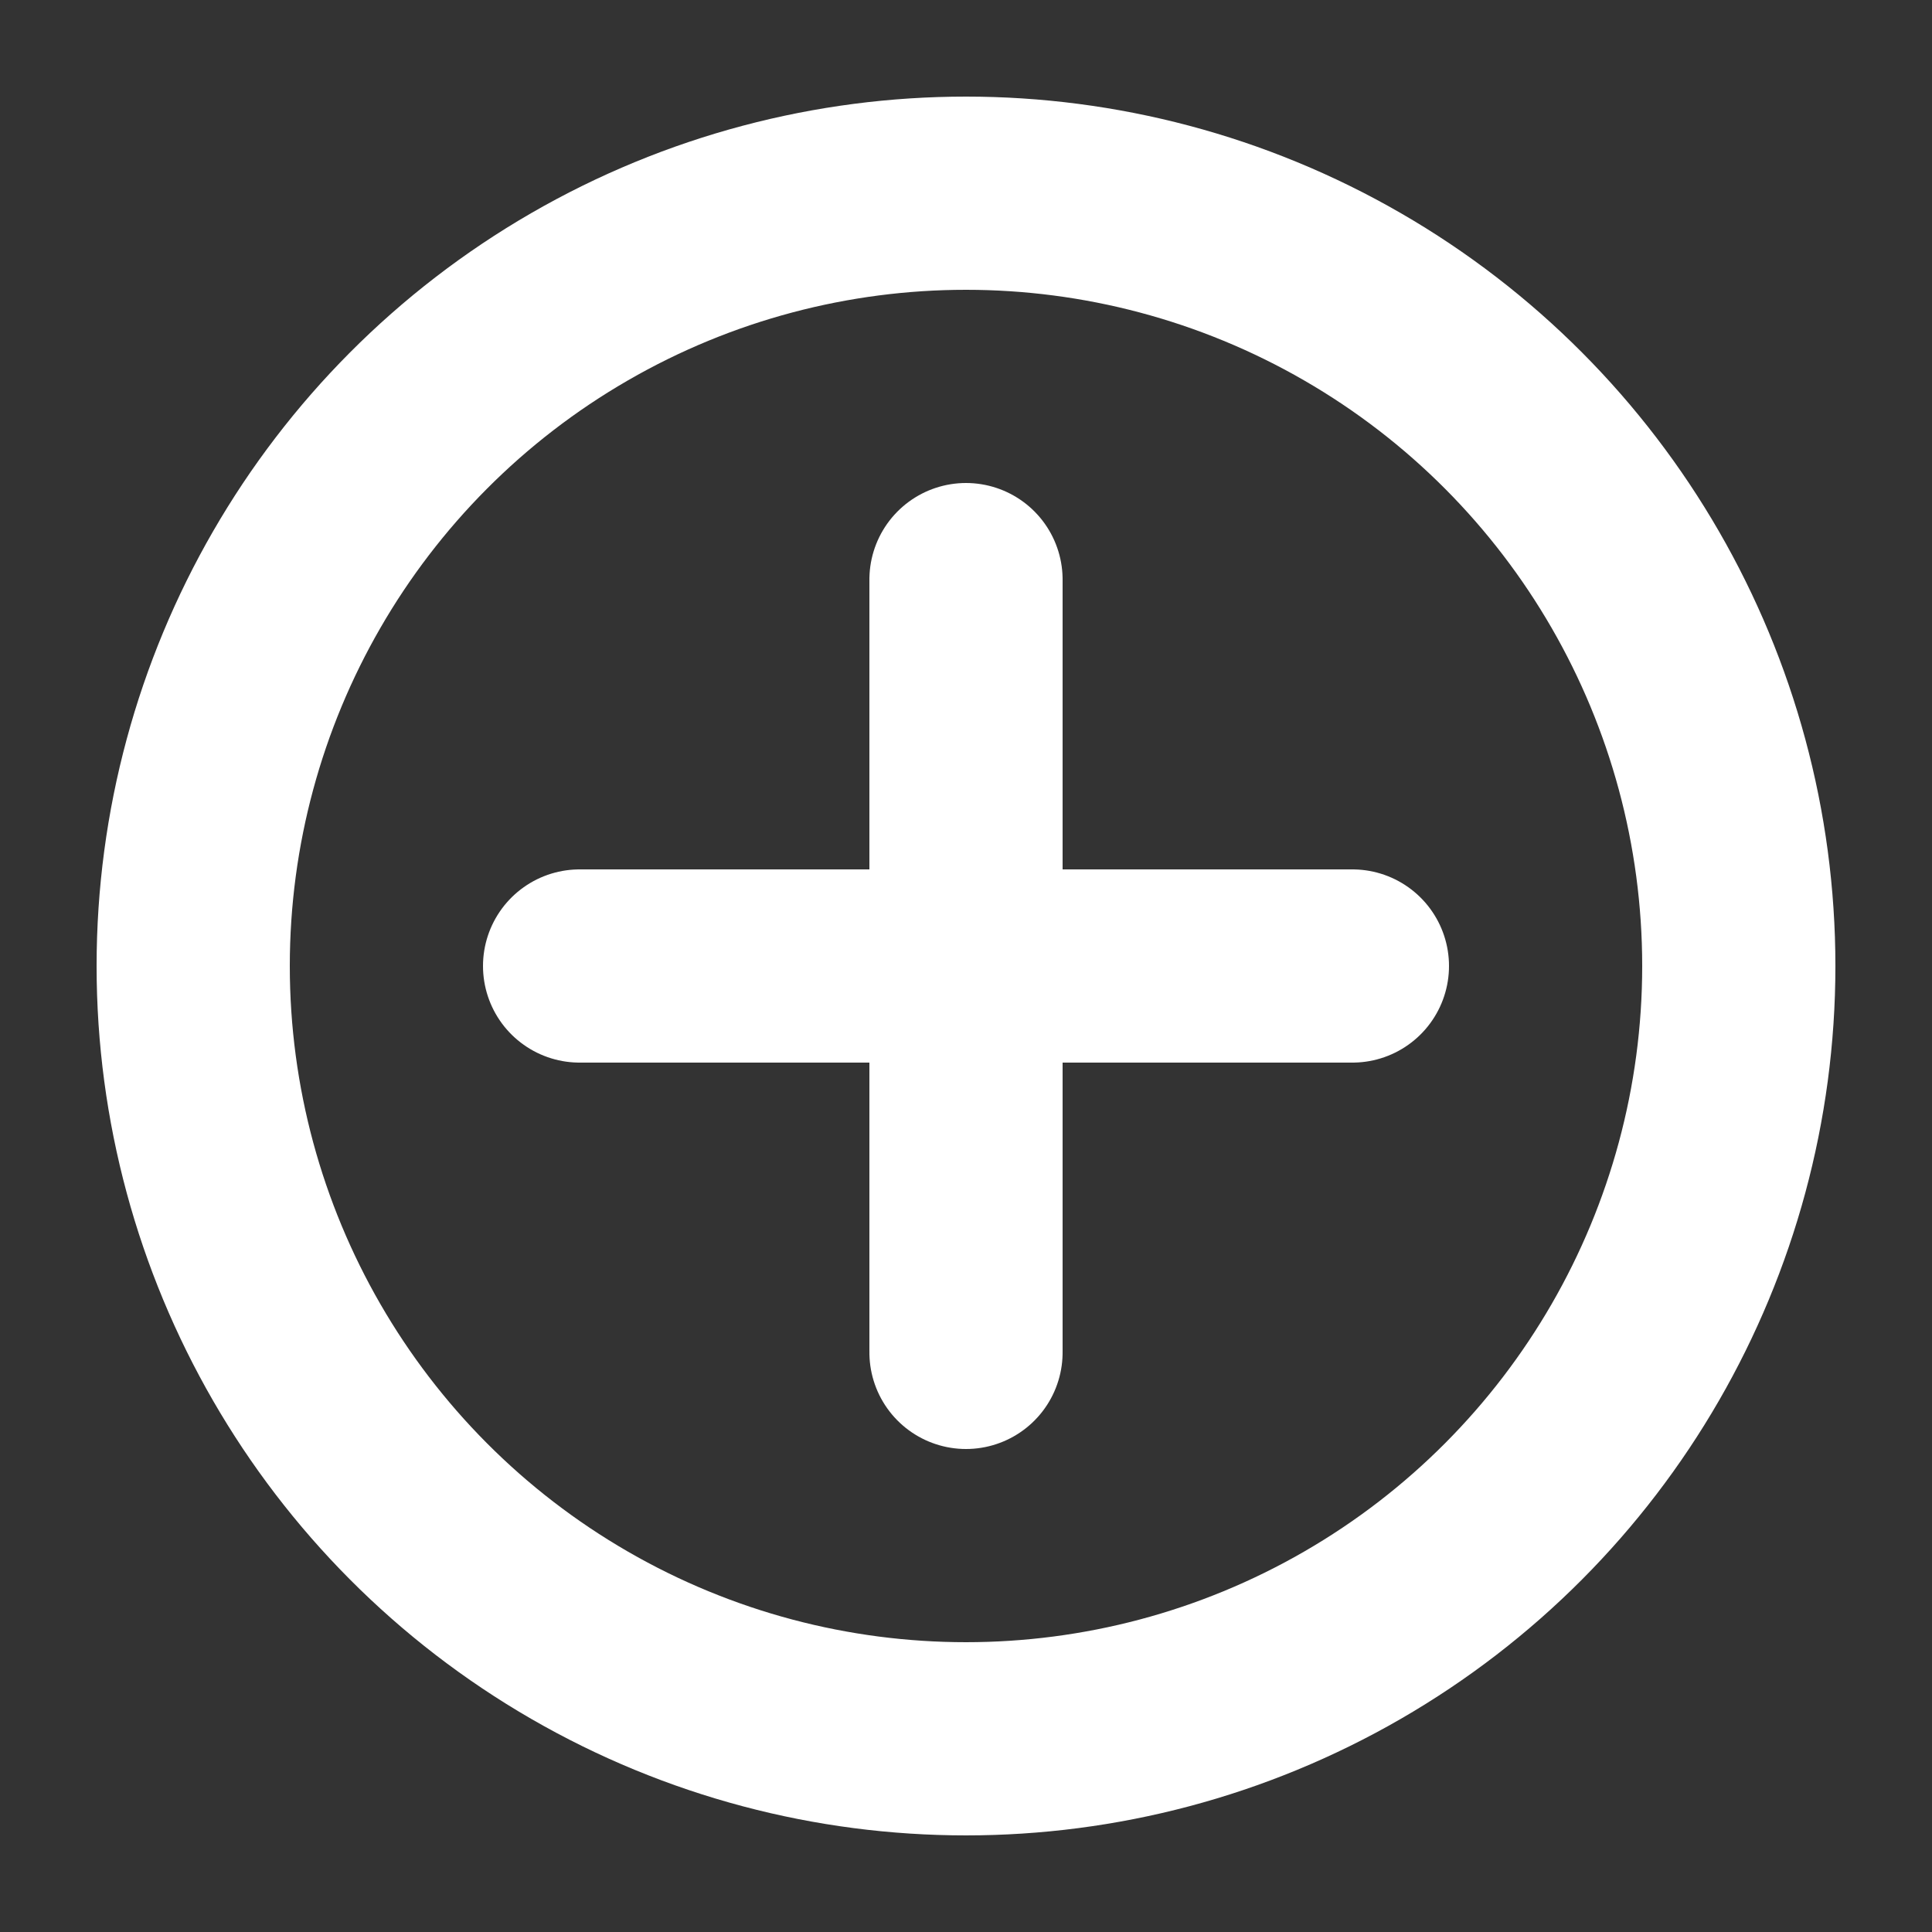 <?xml version="1.0" encoding="UTF-8"?>
<svg width="40px" height="40px" viewBox="0 0 40 40" version="1.1" xmlns="http://www.w3.org/2000/svg" xmlns:xlink="http://www.w3.org/1999/xlink">
    <rect x="0" y="0" width="40" height="40" fill="#333333" stroke="none"/>
    <title>1.icon/40px/add</title>
    <g id="1.icon/40px/add" stroke="none" stroke-width="1" fill="none" fill-rule="evenodd">
        <circle id="椭圆形" stroke="#FFFFFF" stroke-width="4" cx="20" cy="20" r="16"></circle>
        <line x1="12" y1="20" x2="28" y2="20" id="直线" stroke="#FFFFFF" stroke-width="4" stroke-linecap="round" stroke-linejoin="round" transform="translate(20, 20) scale(-1, -1) rotate(90) translate(-20, -20) "></line>
        <line x1="12" y1="20" x2="28" y2="20" id="直线" stroke="#FFFFFF" stroke-width="4" stroke-linecap="round" stroke-linejoin="round"></line>
    </g>
</svg>